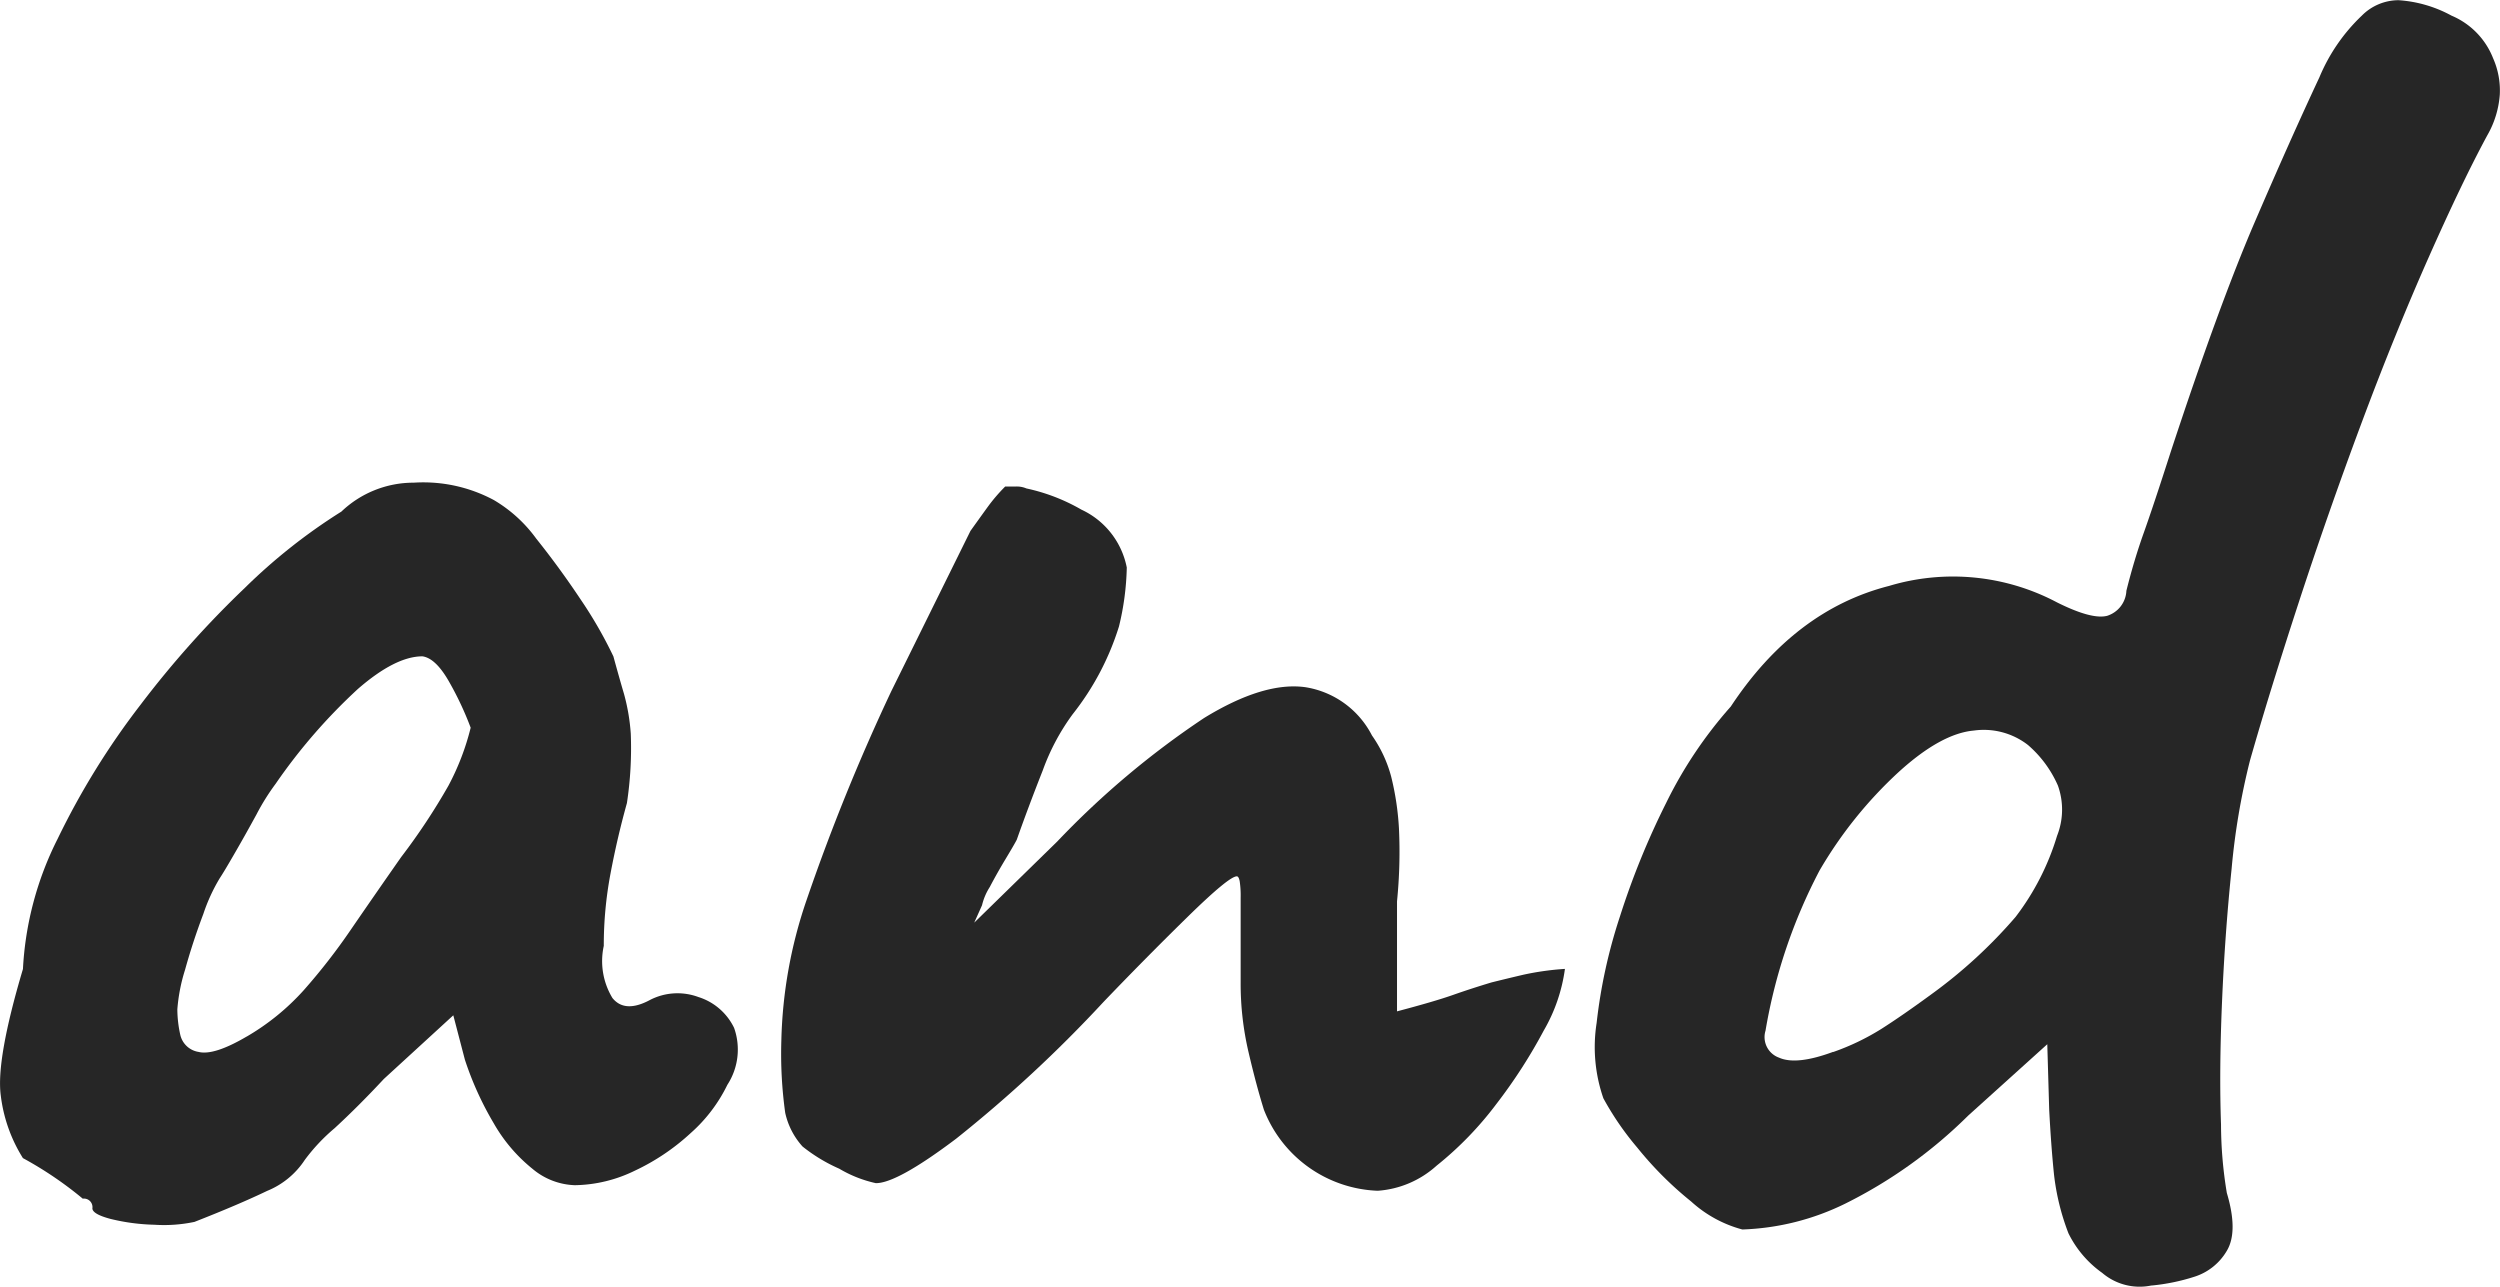 <svg xmlns="http://www.w3.org/2000/svg" width="160.315" height="82.521" viewBox="0 0 160.315 82.521"><g transform="translate(-205.021 -324.27)"><path d="M50.436,108.3a9.461,9.461,0,0,1-2.6.185,12.952,12.952,0,0,1-2.785-.37c-.784-.206-1.175-.435-1.175-.682a.548.548,0,0,0-.618-.62,23.763,23.763,0,0,0-3.837-2.6A9.749,9.749,0,0,1,38,100.192q-.308-2.289,1.423-8.107a20.887,20.887,0,0,1,2.228-8.354,48.981,48.981,0,0,1,5.32-8.6,63,63,0,0,1,6.684-7.487,36.456,36.456,0,0,1,6.187-4.889A6.7,6.7,0,0,1,64.482,60.9a9.579,9.579,0,0,1,5.135,1.113,8.995,8.995,0,0,1,2.722,2.477q1.485,1.855,2.847,3.9a27.621,27.621,0,0,1,2.1,3.652q.372,1.362.682,2.412a12.869,12.869,0,0,1,.432,2.538,23.591,23.591,0,0,1-.247,4.454q-.622,2.23-1.052,4.518a24.739,24.739,0,0,0-.432,4.64,4.562,4.562,0,0,0,.555,3.342q.8.992,2.413.123a3.846,3.846,0,0,1,3.1-.185,3.8,3.8,0,0,1,2.289,1.979,4.153,4.153,0,0,1-.433,3.652,9.931,9.931,0,0,1-2.352,3.094,14.077,14.077,0,0,1-3.587,2.413,9.028,9.028,0,0,1-3.837.928,4.429,4.429,0,0,1-2.723-1.053,10.26,10.26,0,0,1-2.475-2.907A20.463,20.463,0,0,1,67.762,97.9l-.743-2.845L62.563,99.14q-1.611,1.732-3.155,3.155a11.906,11.906,0,0,0-1.918,2.042,5.251,5.251,0,0,1-2.413,1.98q-1.8.866-4.64,1.98m3.34-11.881a15.157,15.157,0,0,0,3.652-2.97,38.926,38.926,0,0,0,3.032-3.9q1.485-2.164,3.217-4.64a40.375,40.375,0,0,0,3.032-4.58,16.068,16.068,0,0,0,1.423-3.713,20.363,20.363,0,0,0-1.36-2.907q-.868-1.547-1.733-1.67-1.734,0-4.147,2.1A36,36,0,0,0,55.633,80.2a14.48,14.48,0,0,0-1.237,1.98q-.745,1.364-1.425,2.537c-.454.786-.762,1.3-.928,1.547a11.37,11.37,0,0,0-1.052,2.29q-.681,1.8-1.175,3.589a11.19,11.19,0,0,0-.493,2.537,7.719,7.719,0,0,0,.185,1.61,1.43,1.43,0,0,0,1.175,1.113q.989.247,3.094-.99" transform="translate(167.07 294.322)" fill="#262626"/><path d="M75.695,105.725a7.909,7.909,0,0,1-2.35-.928,10.542,10.542,0,0,1-2.353-1.422,4.734,4.734,0,0,1-1.113-2.165,27.487,27.487,0,0,1-.247-4.642A29.742,29.742,0,0,1,71.239,87.6a130.919,130.919,0,0,1,5.445-13.427L81.758,63.9q.619-.866,1.113-1.548a10.92,10.92,0,0,1,1.115-1.3h.68a1.563,1.563,0,0,1,.682.123,12.145,12.145,0,0,1,3.527,1.36,5.187,5.187,0,0,1,2.908,3.713,17.319,17.319,0,0,1-.5,3.775,17.386,17.386,0,0,1-2.97,5.63A14.159,14.159,0,0,0,86.4,79.242Q85.47,81.6,84.728,83.7c-.084.168-.308.557-.68,1.175S83.324,86.111,83,86.729a3.8,3.8,0,0,0-.5,1.175l-.5,1.115,5.32-5.2A55.28,55.28,0,0,1,96.734,75.9q3.834-2.351,6.5-1.98a5.818,5.818,0,0,1,4.27,3.093,8.274,8.274,0,0,1,1.238,2.66,17.805,17.805,0,0,1,.493,3.28,31.841,31.841,0,0,1-.123,4.7v7.054c1.566-.413,2.763-.761,3.589-1.052s1.65-.557,2.477-.805c.658-.163,1.34-.329,2.042-.493a17.89,17.89,0,0,1,2.66-.373,10.727,10.727,0,0,1-1.362,3.96,33.319,33.319,0,0,1-3.032,4.7,21.868,21.868,0,0,1-3.837,3.96,6.283,6.283,0,0,1-3.774,1.608,8.157,8.157,0,0,1-7.3-5.2q-.5-1.606-.99-3.712a19.292,19.292,0,0,1-.5-4.457V87.411a6.294,6.294,0,0,0-.062-1.052c-.043-.206-.1-.31-.185-.31q-.5,0-3.155,2.6T90.3,94.094a85.372,85.372,0,0,1-9.467,8.785q-3.777,2.847-5.135,2.845" transform="translate(185.494 294.417)" fill="#262626"/><path d="M138.3,123.757a3.691,3.691,0,0,1-3.157-.805,6.8,6.8,0,0,1-2.165-2.537,15.208,15.208,0,0,1-.928-3.774q-.185-1.793-.308-4.145l-.123-4.209-5.074,4.579a30.417,30.417,0,0,1-7.859,5.632,16.138,16.138,0,0,1-6.622,1.669,7.893,7.893,0,0,1-3.28-1.793,22.708,22.708,0,0,1-3.464-3.465,18.687,18.687,0,0,1-2.167-3.155,10.011,10.011,0,0,1-.433-4.827,33.656,33.656,0,0,1,1.487-6.807,50.246,50.246,0,0,1,2.969-7.3,27.472,27.472,0,0,1,4.147-6.187q4.083-6.185,10.147-7.734a14.248,14.248,0,0,1,10.767,1.052c1.485.742,2.556,1.033,3.217.865a1.768,1.768,0,0,0,1.238-1.608q.493-1.976,1.113-3.712t1.732-5.2q3.093-9.4,5.385-14.726t4.145-9.282a11.6,11.6,0,0,1,2.722-3.96,3.323,3.323,0,0,1,2.352-.99,8.219,8.219,0,0,1,3.4.99,4.906,4.906,0,0,1,2.662,2.722,5.106,5.106,0,0,1,.433,2.352,6.112,6.112,0,0,1-.8,2.6q-1.608,2.97-3.774,7.859t-4.333,10.7q-2.166,5.817-4.022,11.509T144.615,90.1a44.508,44.508,0,0,0-1.175,6.929q-.434,4.209-.618,8.6t-.062,7.8a27.029,27.029,0,0,0,.372,4.392q.74,2.477,0,3.713a3.7,3.7,0,0,1-2.1,1.67,12.965,12.965,0,0,1-2.723.557m-20.419-14.974a15.377,15.377,0,0,0,3.094-1.485q1.359-.866,3.217-2.228a31.391,31.391,0,0,0,5.385-4.95,16.268,16.268,0,0,0,2.66-5.2A4.567,4.567,0,0,0,132.3,91.7a7.3,7.3,0,0,0-1.918-2.6,4.616,4.616,0,0,0-3.465-.928q-2.107.185-4.827,2.659a27.128,27.128,0,0,0-5.074,6.314,34.346,34.346,0,0,0-3.465,10.271,1.4,1.4,0,0,0,.867,1.732q1.113.5,3.465-.37" transform="translate(204.686 282.945)" fill="#262626"/></g></svg>